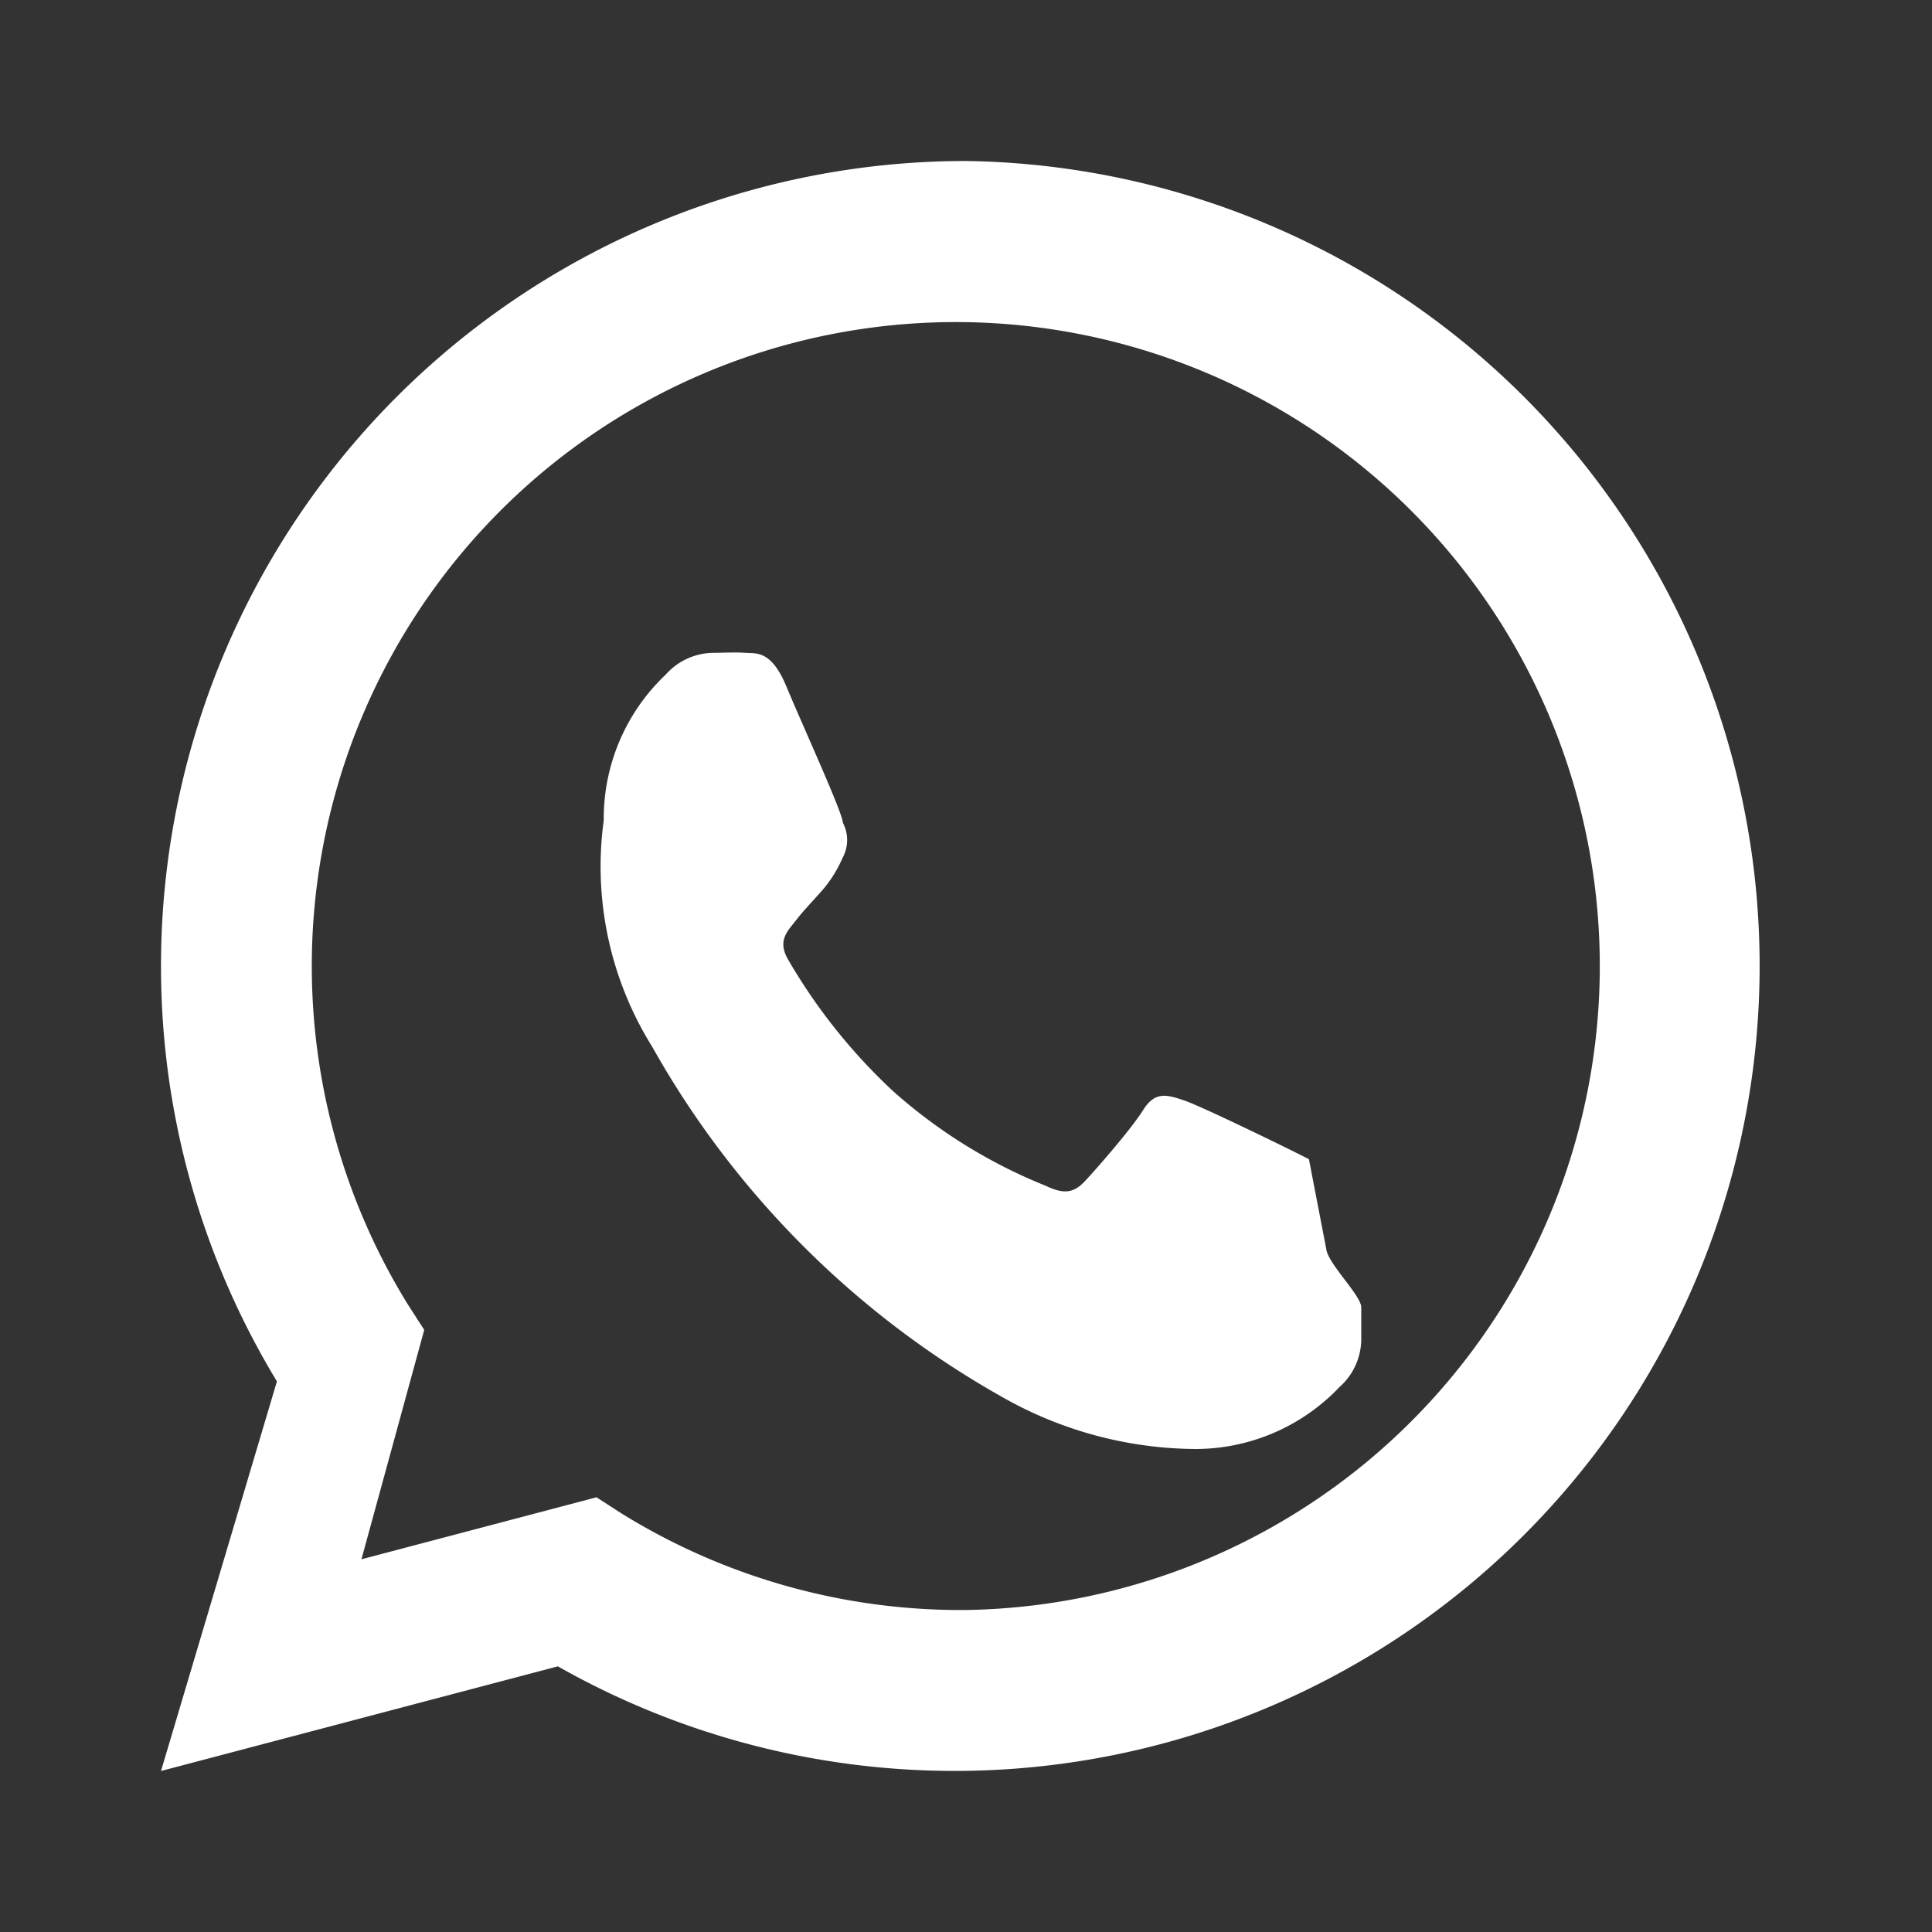 <svg xmlns="http://www.w3.org/2000/svg" viewBox="0 0 24 24" width="24" height="24" fill="white">
    <rect x="0" y="0" width="24" height="24" fill="#333333" stroke="none"/>
    <path d="M12 2A10 10 0 0 0 2 12a9.94 9.94 0 0 0 1.44 5.16L2 22l4.93-1.3A10 10 0 1 0 12 2zm0 18a8 8 0 0 1-4.28-1.2l-.31-.2-2.92.77.78-2.85-.2-.31A8 8 0 1 1 12 20zm4.26-5.6c-.23-.12-1.34-.66-1.55-.73s-.36-.12-.51.12-.58.73-.72.88-.26.17-.49.06a6.47 6.47 0 0 1-1.89-1.17 7.08 7.08 0 0 1-1.31-1.64c-.14-.24 0-.36.1-.49s.23-.26.35-.4a1.62 1.62 0 0 0 .23-.38 0.46 0.46 0 0 0 0-.43c0-.12-.51-1.23-.7-1.69s-.38-.41-.51-.42-.28 0-.41 0a0.8 0.8 0 0 0-.58.27 2.46 2.46 0 0 0-.77 1.81A4.23 4.23 0 0 0 8.1 13a11.39 11.39 0 0 0 4.36 4.36 4.91 4.91 0 0 0 2.38.64 2.47 2.47 0 0 0 1.8-.77 0.8 0.8 0 0 0 .27-.58c0-.12 0-.27 0-.41s-0.38-.51-.43-.7z"/>
</svg>
